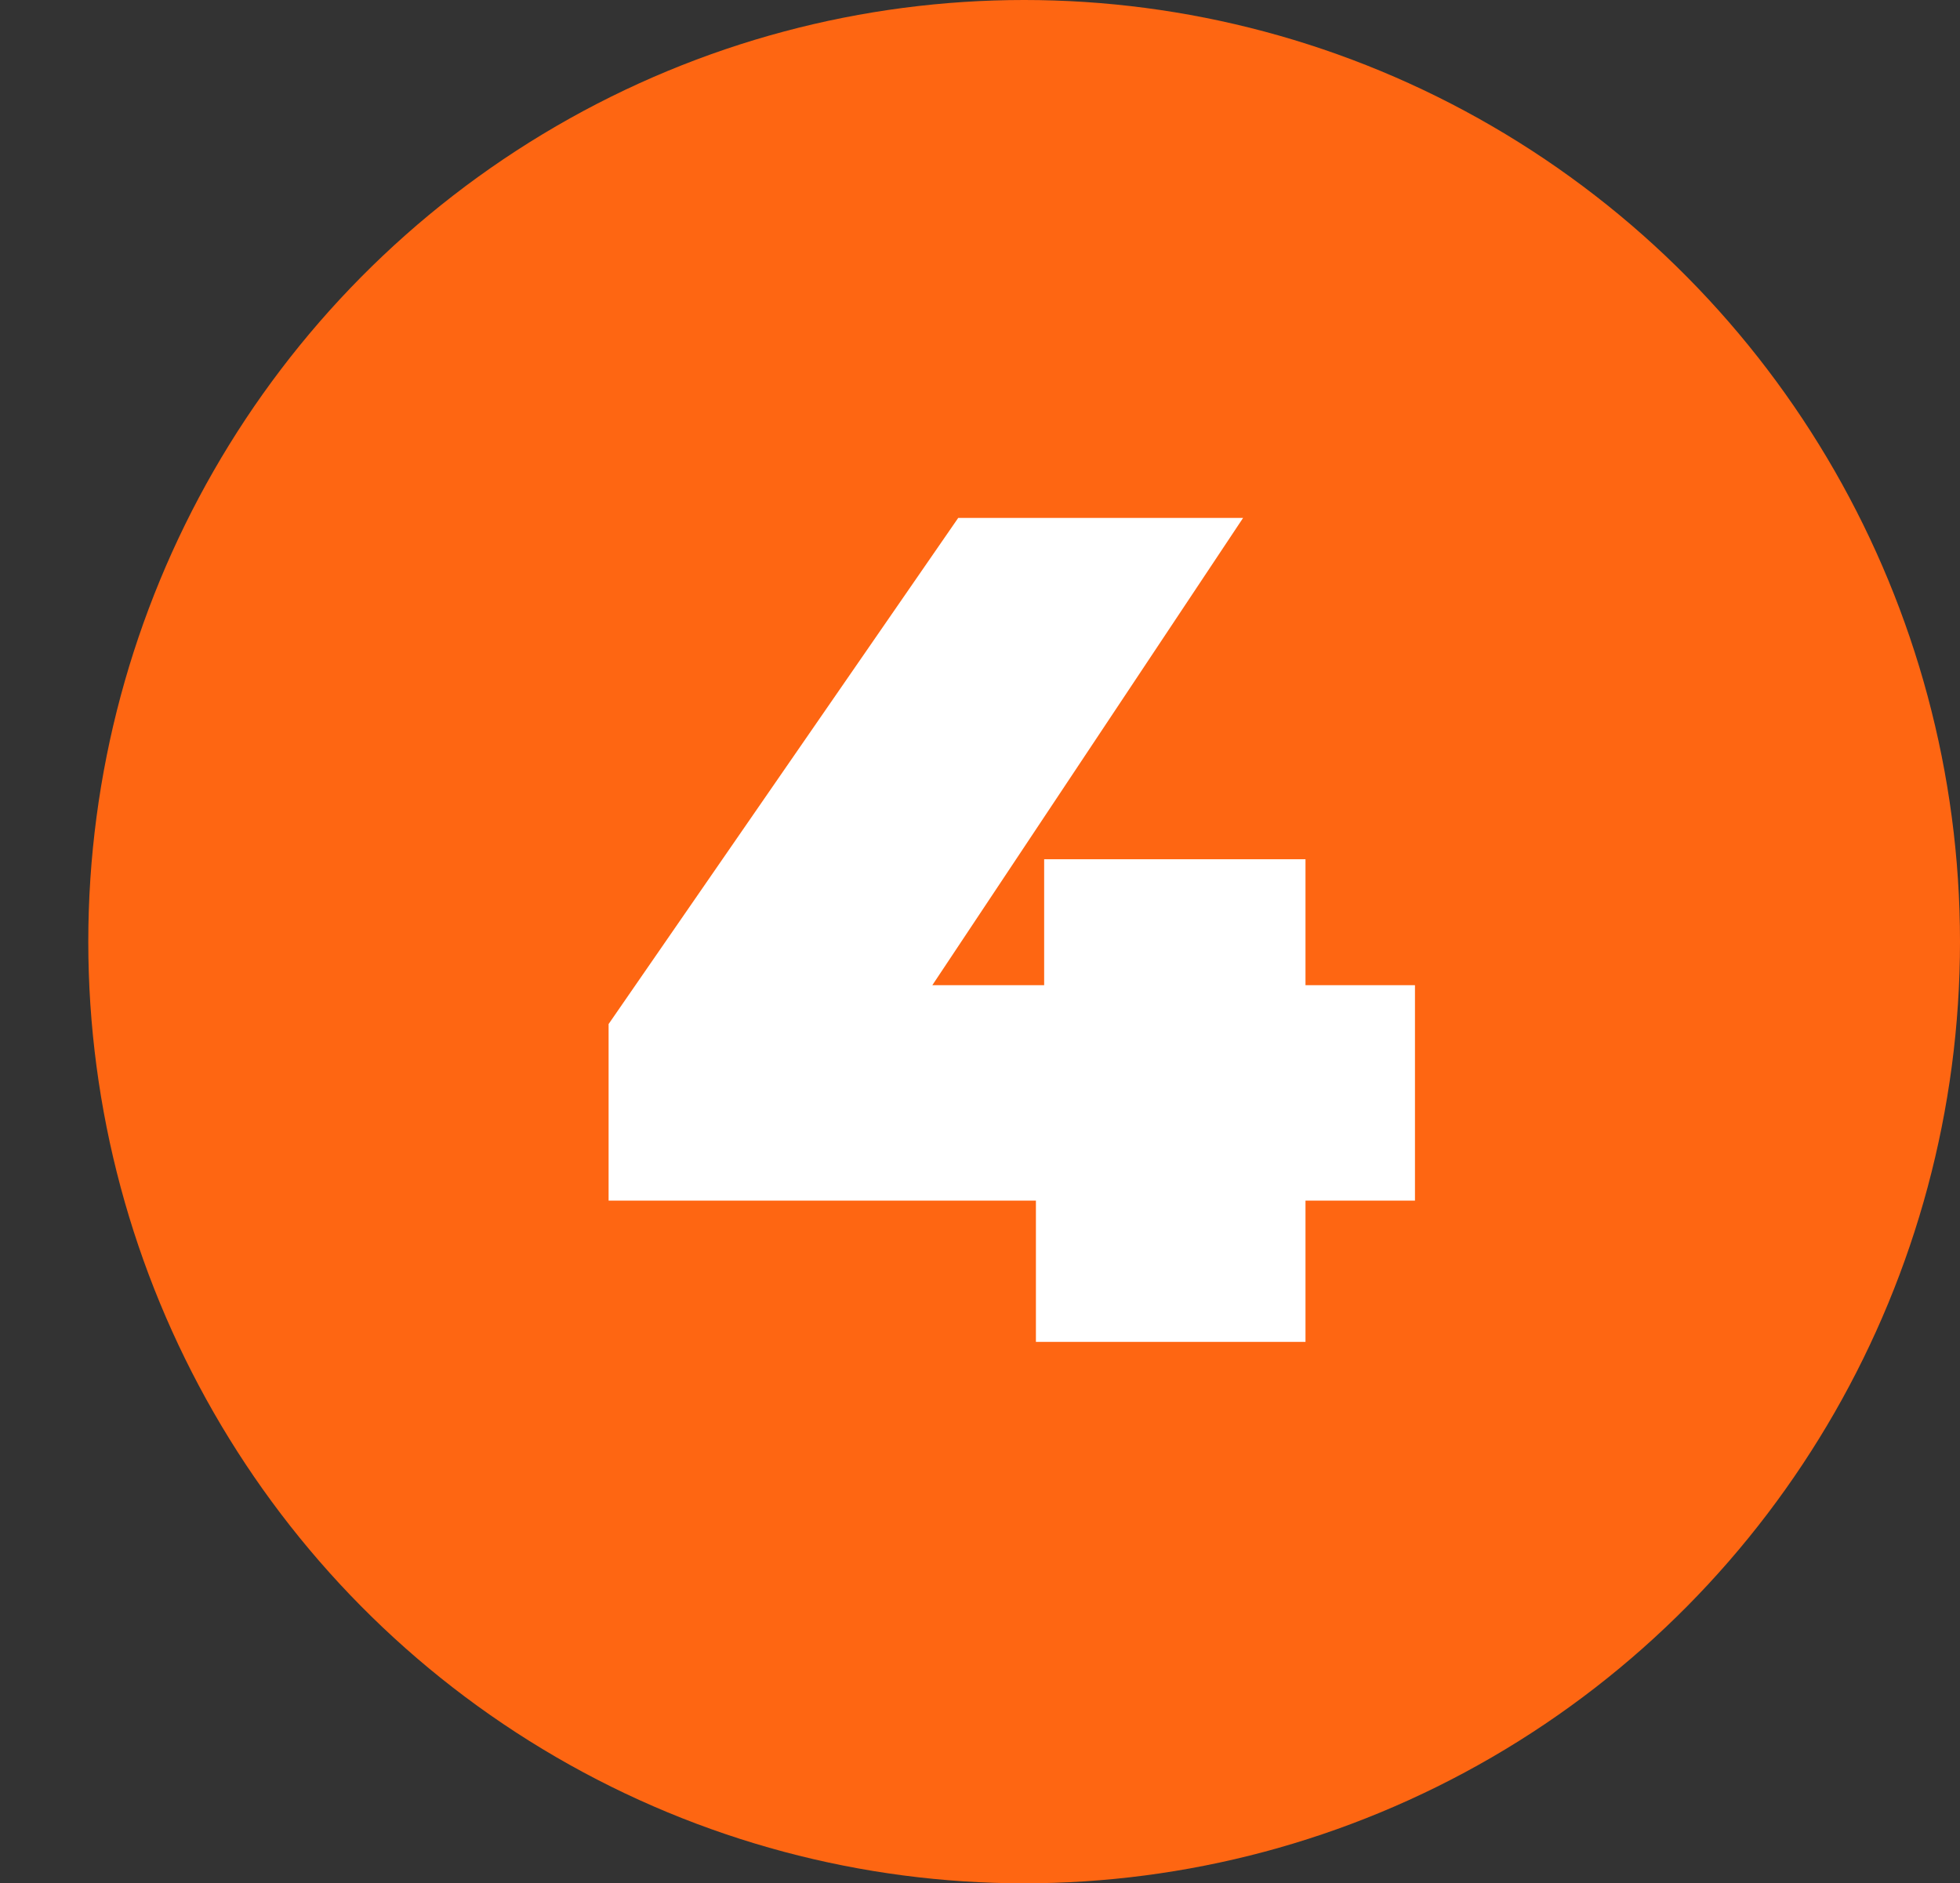 <?xml version="1.0" encoding="utf-8"?>
<!-- Generator: Adobe Illustrator 25.2.3, SVG Export Plug-In . SVG Version: 6.00 Build 0)  -->
<svg version="1.1" id="Calque_1" xmlns="http://www.w3.org/2000/svg" xmlns:xlink="http://www.w3.org/1999/xlink" x="0px" y="0px"
	 viewBox="0 0 166.5 160" style="enable-background:new 0 0 166.5 160;" xml:space="preserve">
<rect x="0" y="0" width="166.5" height="160" fill="#333333" stroke="none"/>
<style type="text/css">
	.st0{fill:#FE6612;}
	.st1{enable-background:new    ;}
	.st2{fill:#FFFFFF;}
</style>
<ellipse class="st0" cx="87" cy="80" rx="79.5" ry="80"/>
<g class="st1">
	<path class="st2" d="M120.2,102h-9.3v12H88v-12H51.7V87l29.7-43h24.2L79.2,83.7h9.5V73h22.2v10.7h9.3V102z"/>
</g>
</svg>

